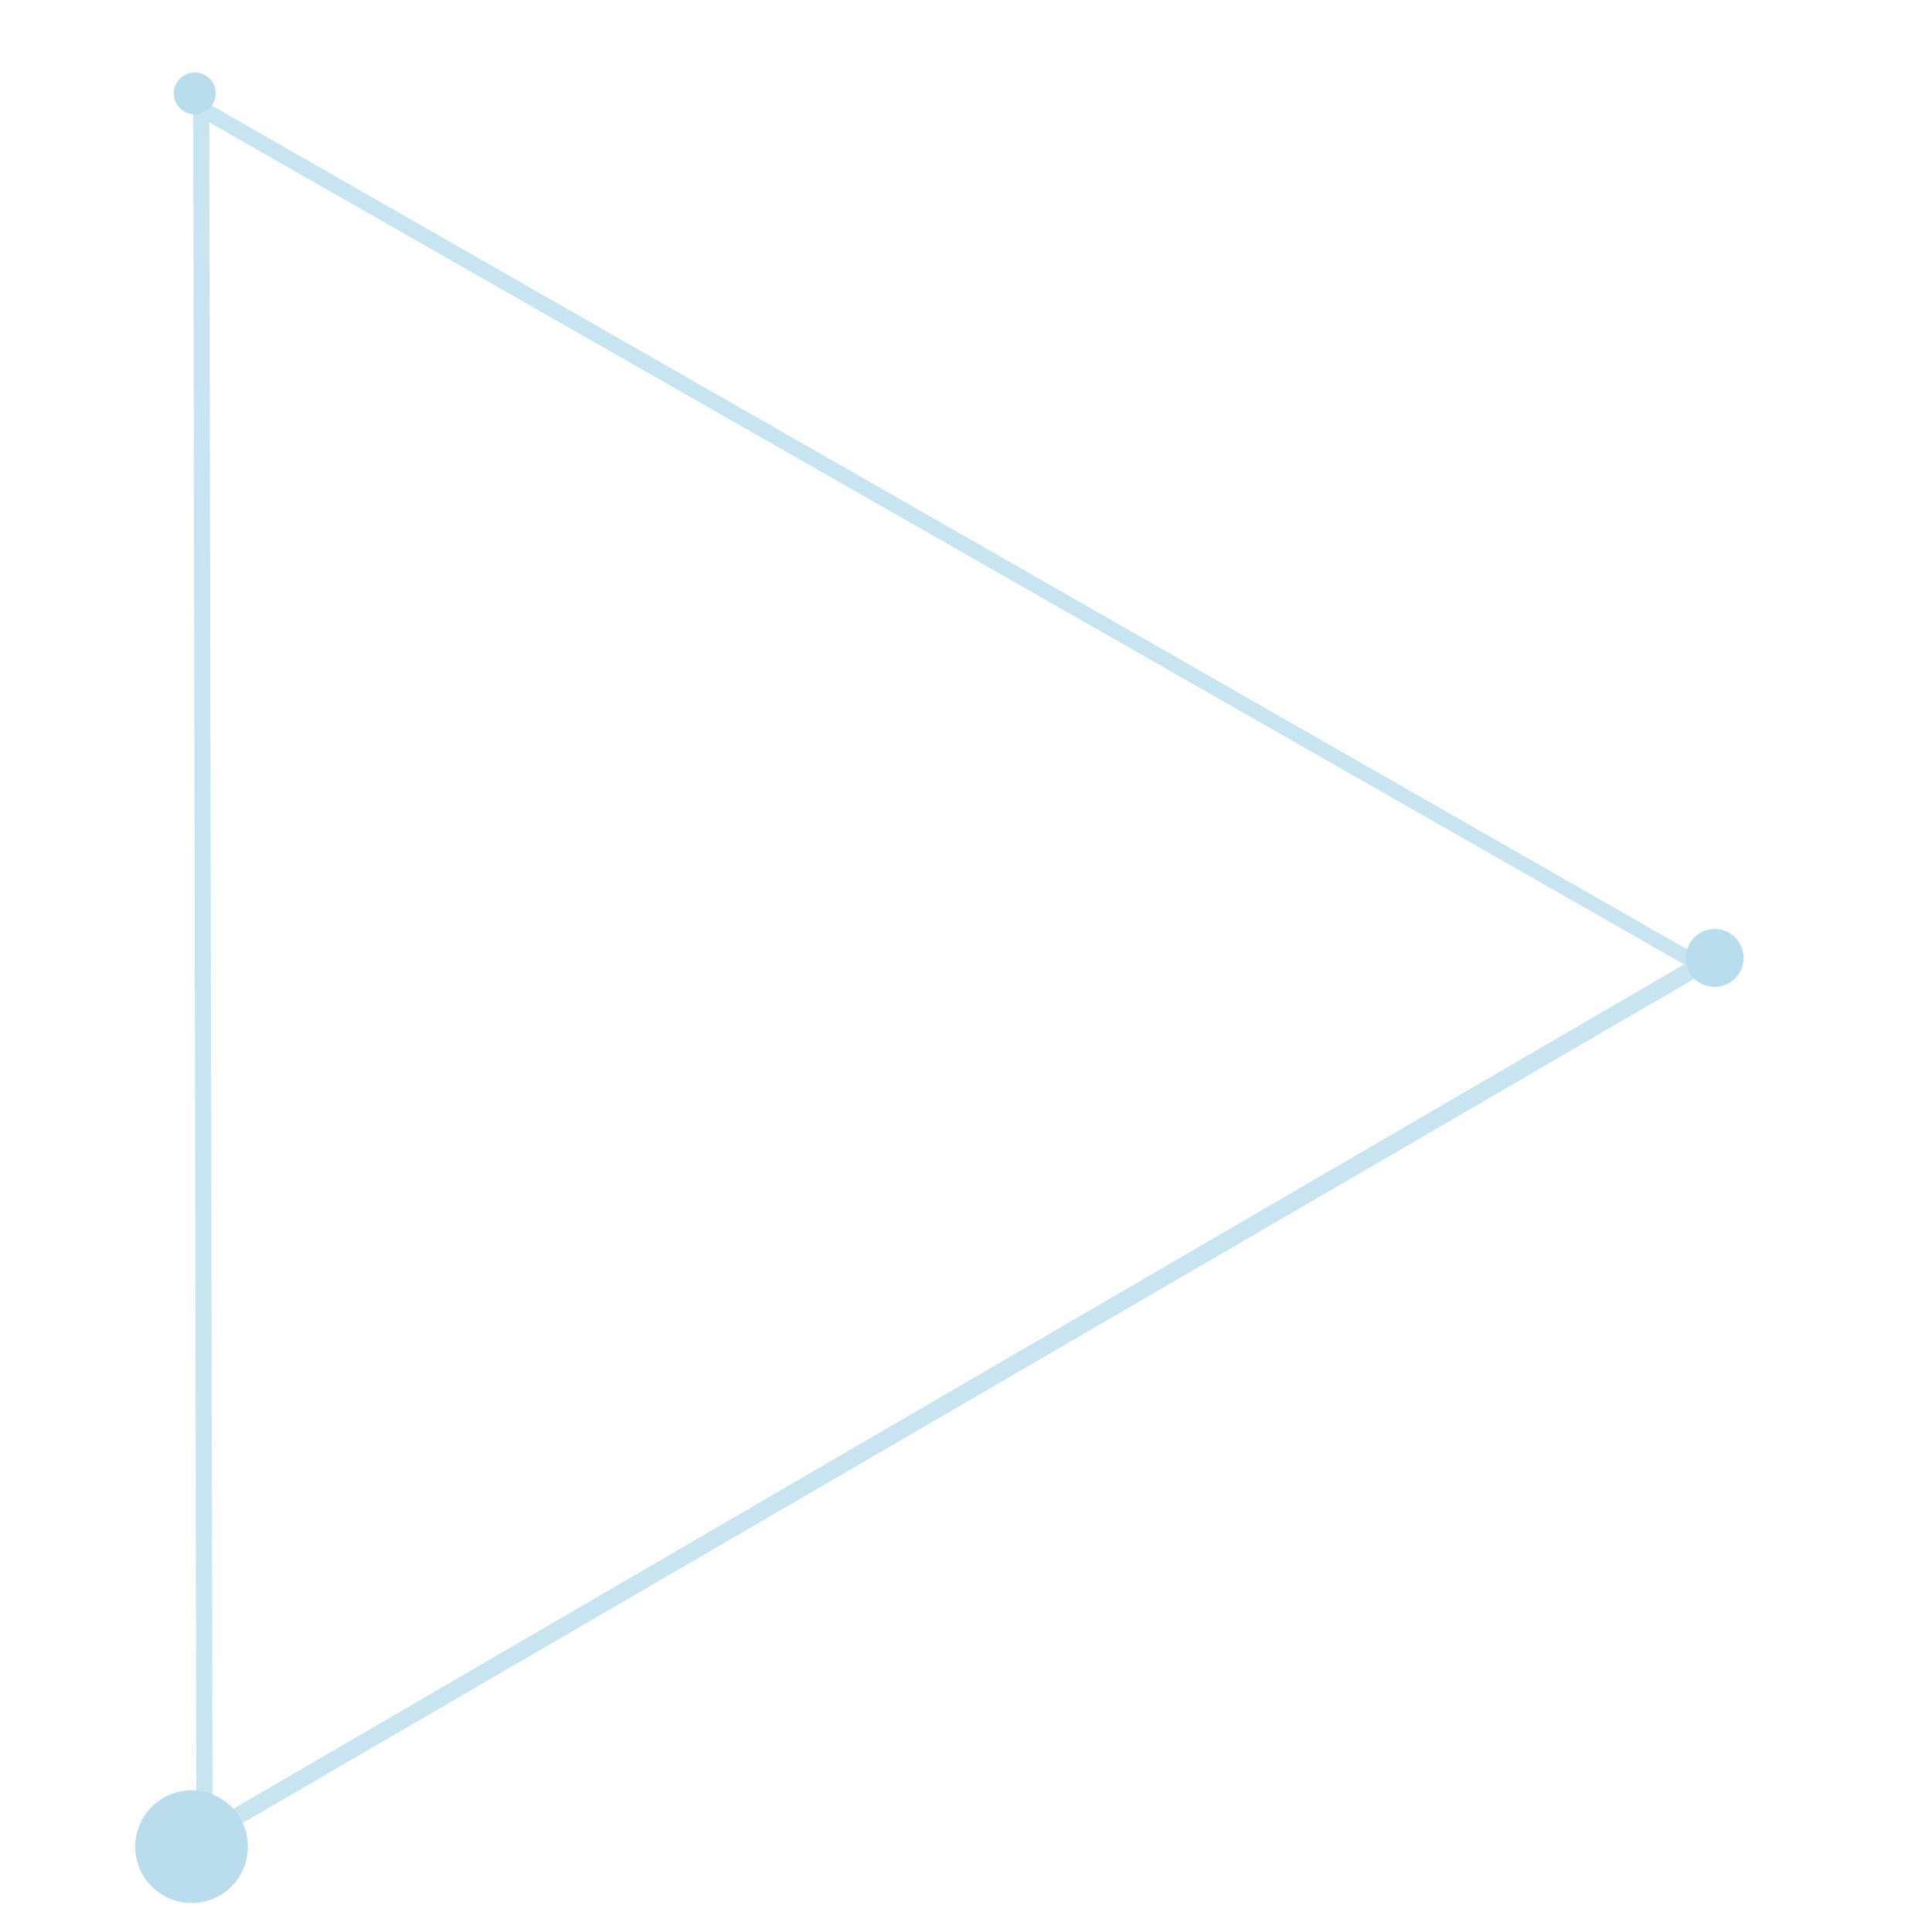 <?xml version="1.0" encoding="UTF-8"?>
<svg id="_圖層_1" data-name="圖層_1" xmlns="http://www.w3.org/2000/svg" version="1.1" viewBox="0 0 120 120">
  <!-- Generator: Adobe Illustrator 29.6.1, SVG Export Plug-In . SVG Version: 2.1.1 Build 9)  -->
  <defs>
    <style>
      .st0 {
        opacity: .8;
      }

      .st1 {
        fill: none;
      }

      .st2 {
        fill: #b9ddec;
      }
    </style>
  </defs>
  <g id="Group_5117">
    <g id="Polygon_1" class="st0">
      <path class="st1" d="M12,5.9l94.6,54.1L12.2,114.9l-.2-109Z"/>
      <path class="st2" d="M13,7.6l.2,105.5,91.4-53.2L13,7.6M12,5.9l94.6,54.1L12.2,114.9l-.2-109Z"/>
    </g>
    <circle id="Ellipse_97" class="st2" cx="11.9" cy="114.7" r="3.5"/>
    <circle id="Ellipse_98" class="st2" cx="106.5" cy="59.5" r="1.8"/>
    <circle id="Ellipse_99" class="st2" cx="12.1" cy="5.8" r="1.3"/>
  </g>
</svg>